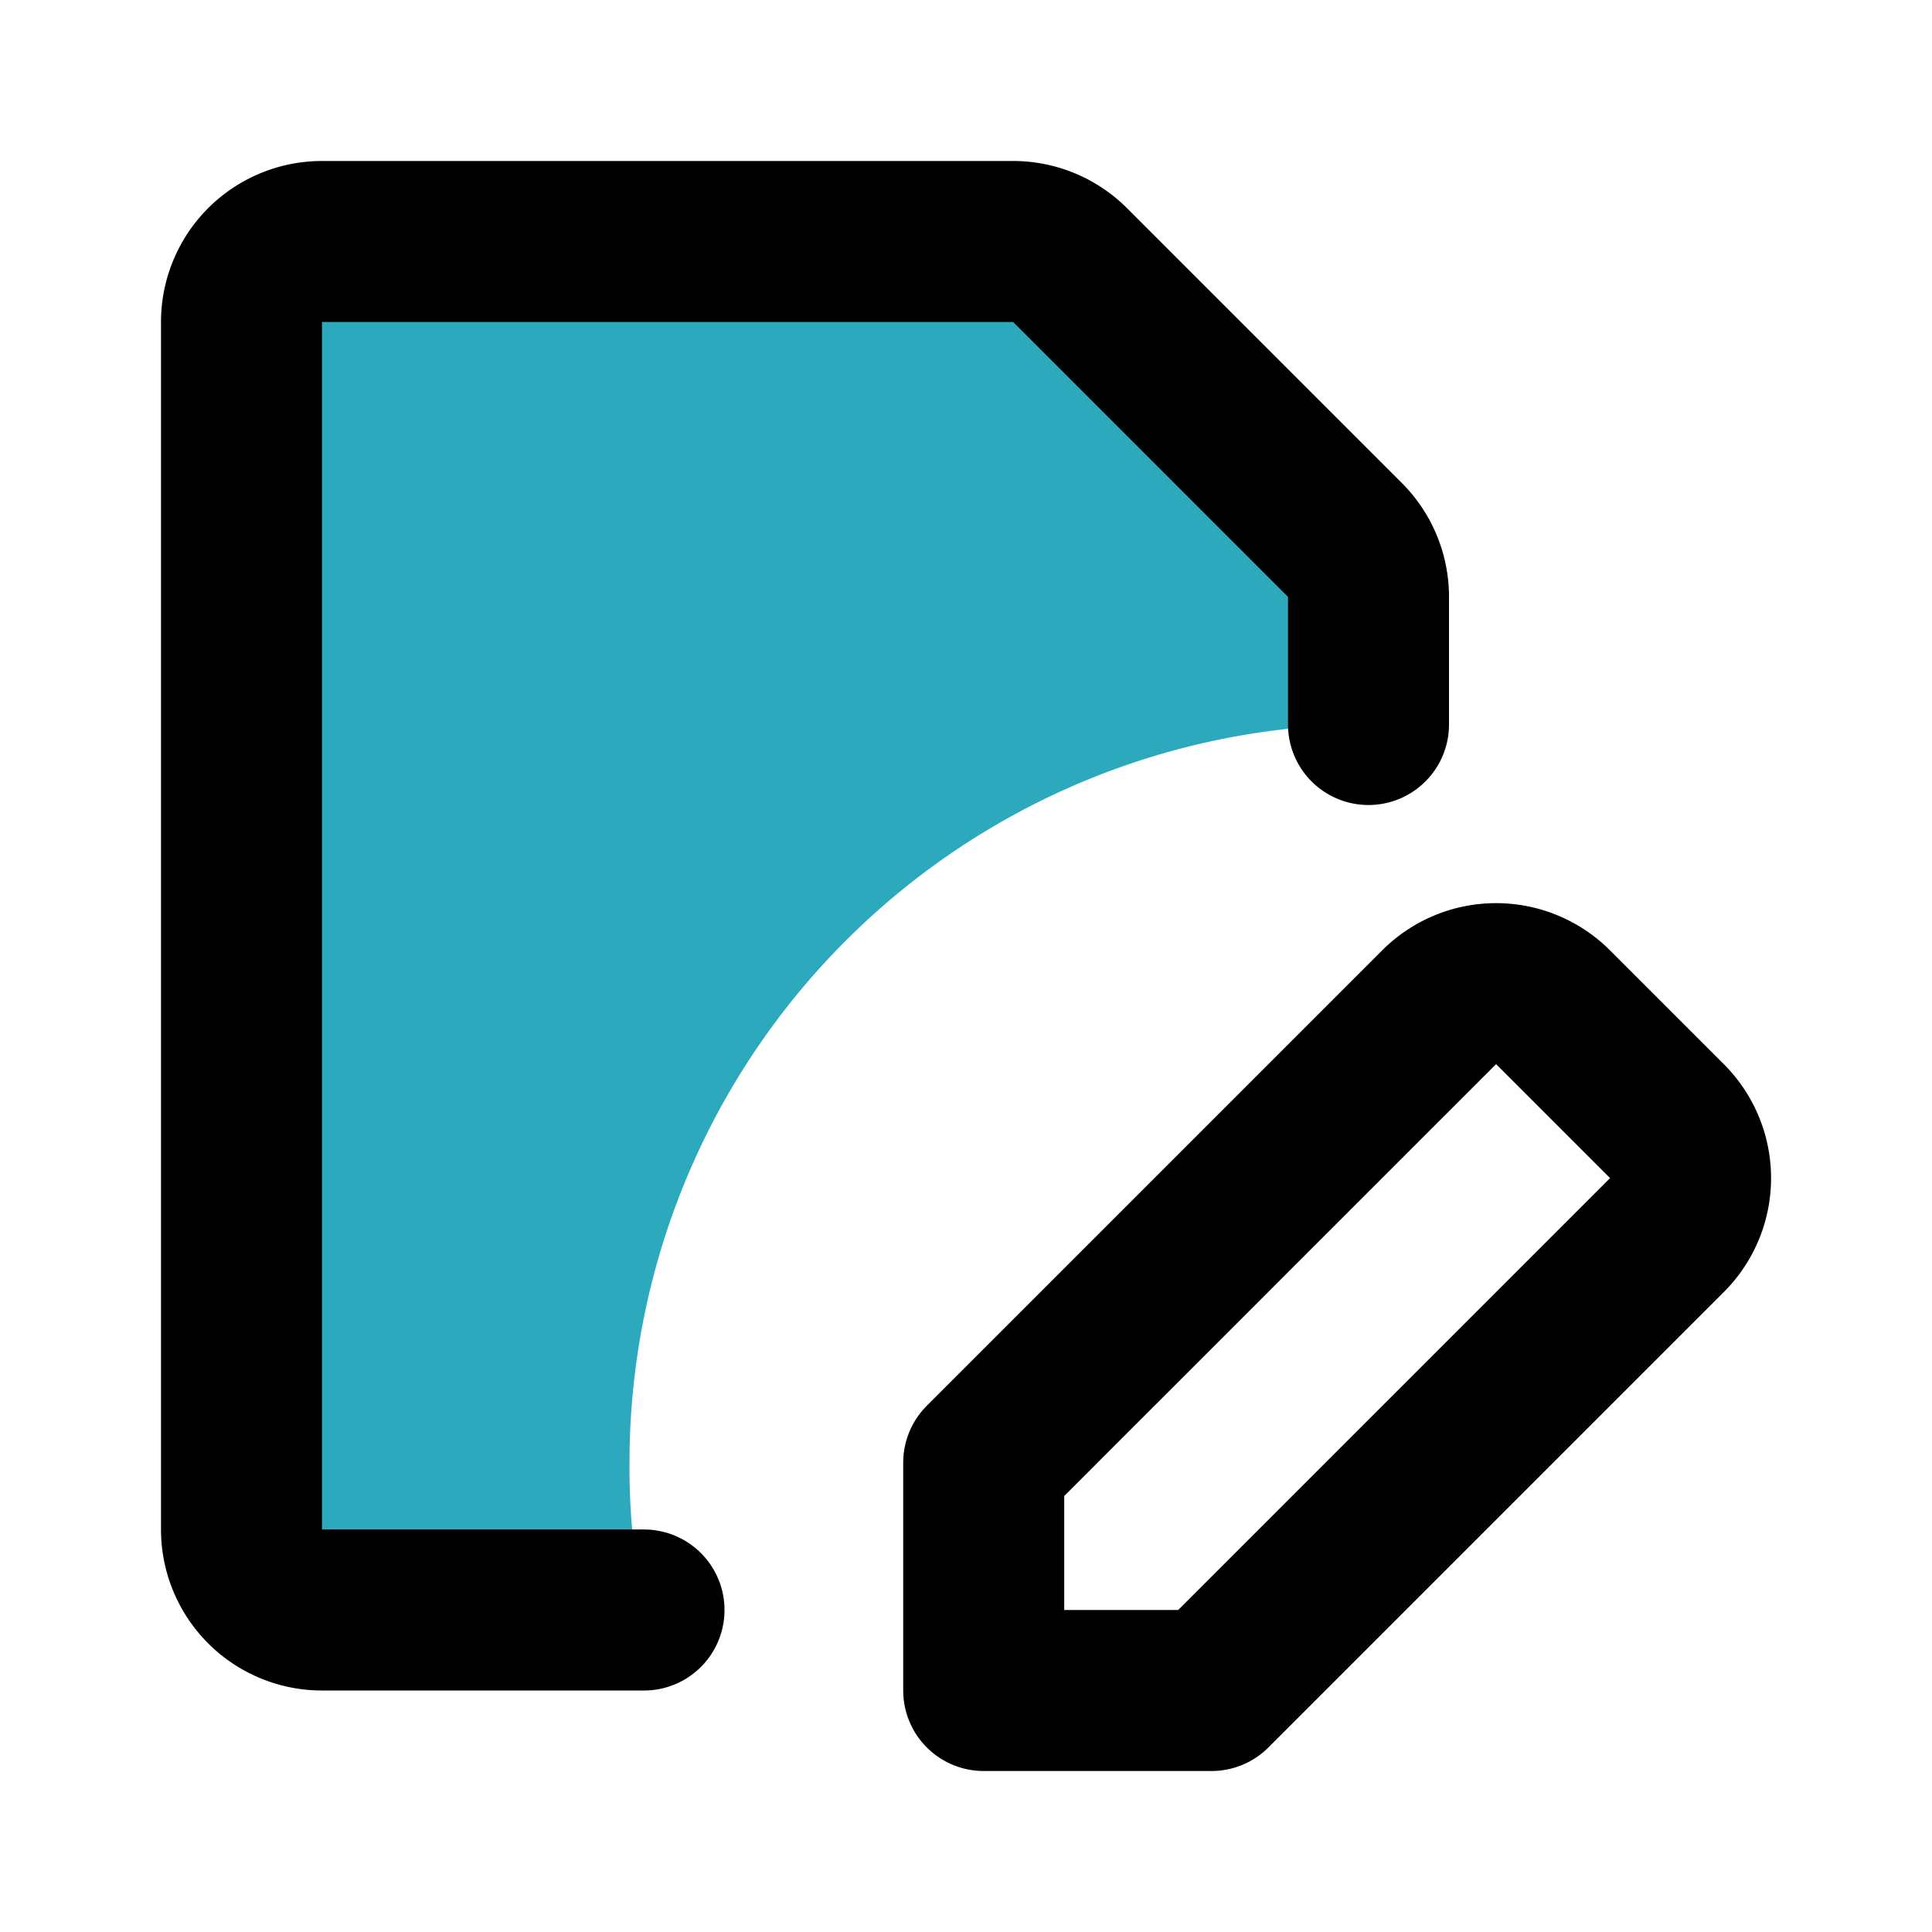 <?xml version="1.0" encoding="utf-8"?>
<svg fill="#000000" width="800px" height="800px" viewBox="0 0 24 24" id="file-edit" data-name="Flat Line" xmlns="http://www.w3.org/2000/svg" class="icon flat-line"><path id="secondary" d="M17,7.41V9a9.17,9.17,0,0,0-9.18,9.17A8.73,8.73,0,0,0,8,20H3.93A1,1,0,0,1,3,19V4a1,1,0,0,1,.93-1h9a.92.92,0,0,1,.66.29l3.19,3.42A1,1,0,0,1,17,7.41Z" style="fill: rgb(44, 169, 188); stroke-width: 2;"></path><path id="primary" d="M20.71,15.34a1,1,0,0,0,0-1.41l-1.42-1.42a1,1,0,0,0-1.41,0l-5.66,5.66V21h2.83Z" style="fill: none; stroke: rgb(0, 0, 0); stroke-linecap: round; stroke-linejoin: round; stroke-width: 2;"></path><path id="primary-2" data-name="primary" d="M8,20H4a1,1,0,0,1-1-1V4A1,1,0,0,1,4,3h8.59a1,1,0,0,1,.7.29l3.42,3.42a1,1,0,0,1,.29.7V9" style="fill: none; stroke: rgb(0, 0, 0); stroke-linecap: round; stroke-linejoin: round; stroke-width: 2;"></path></svg>